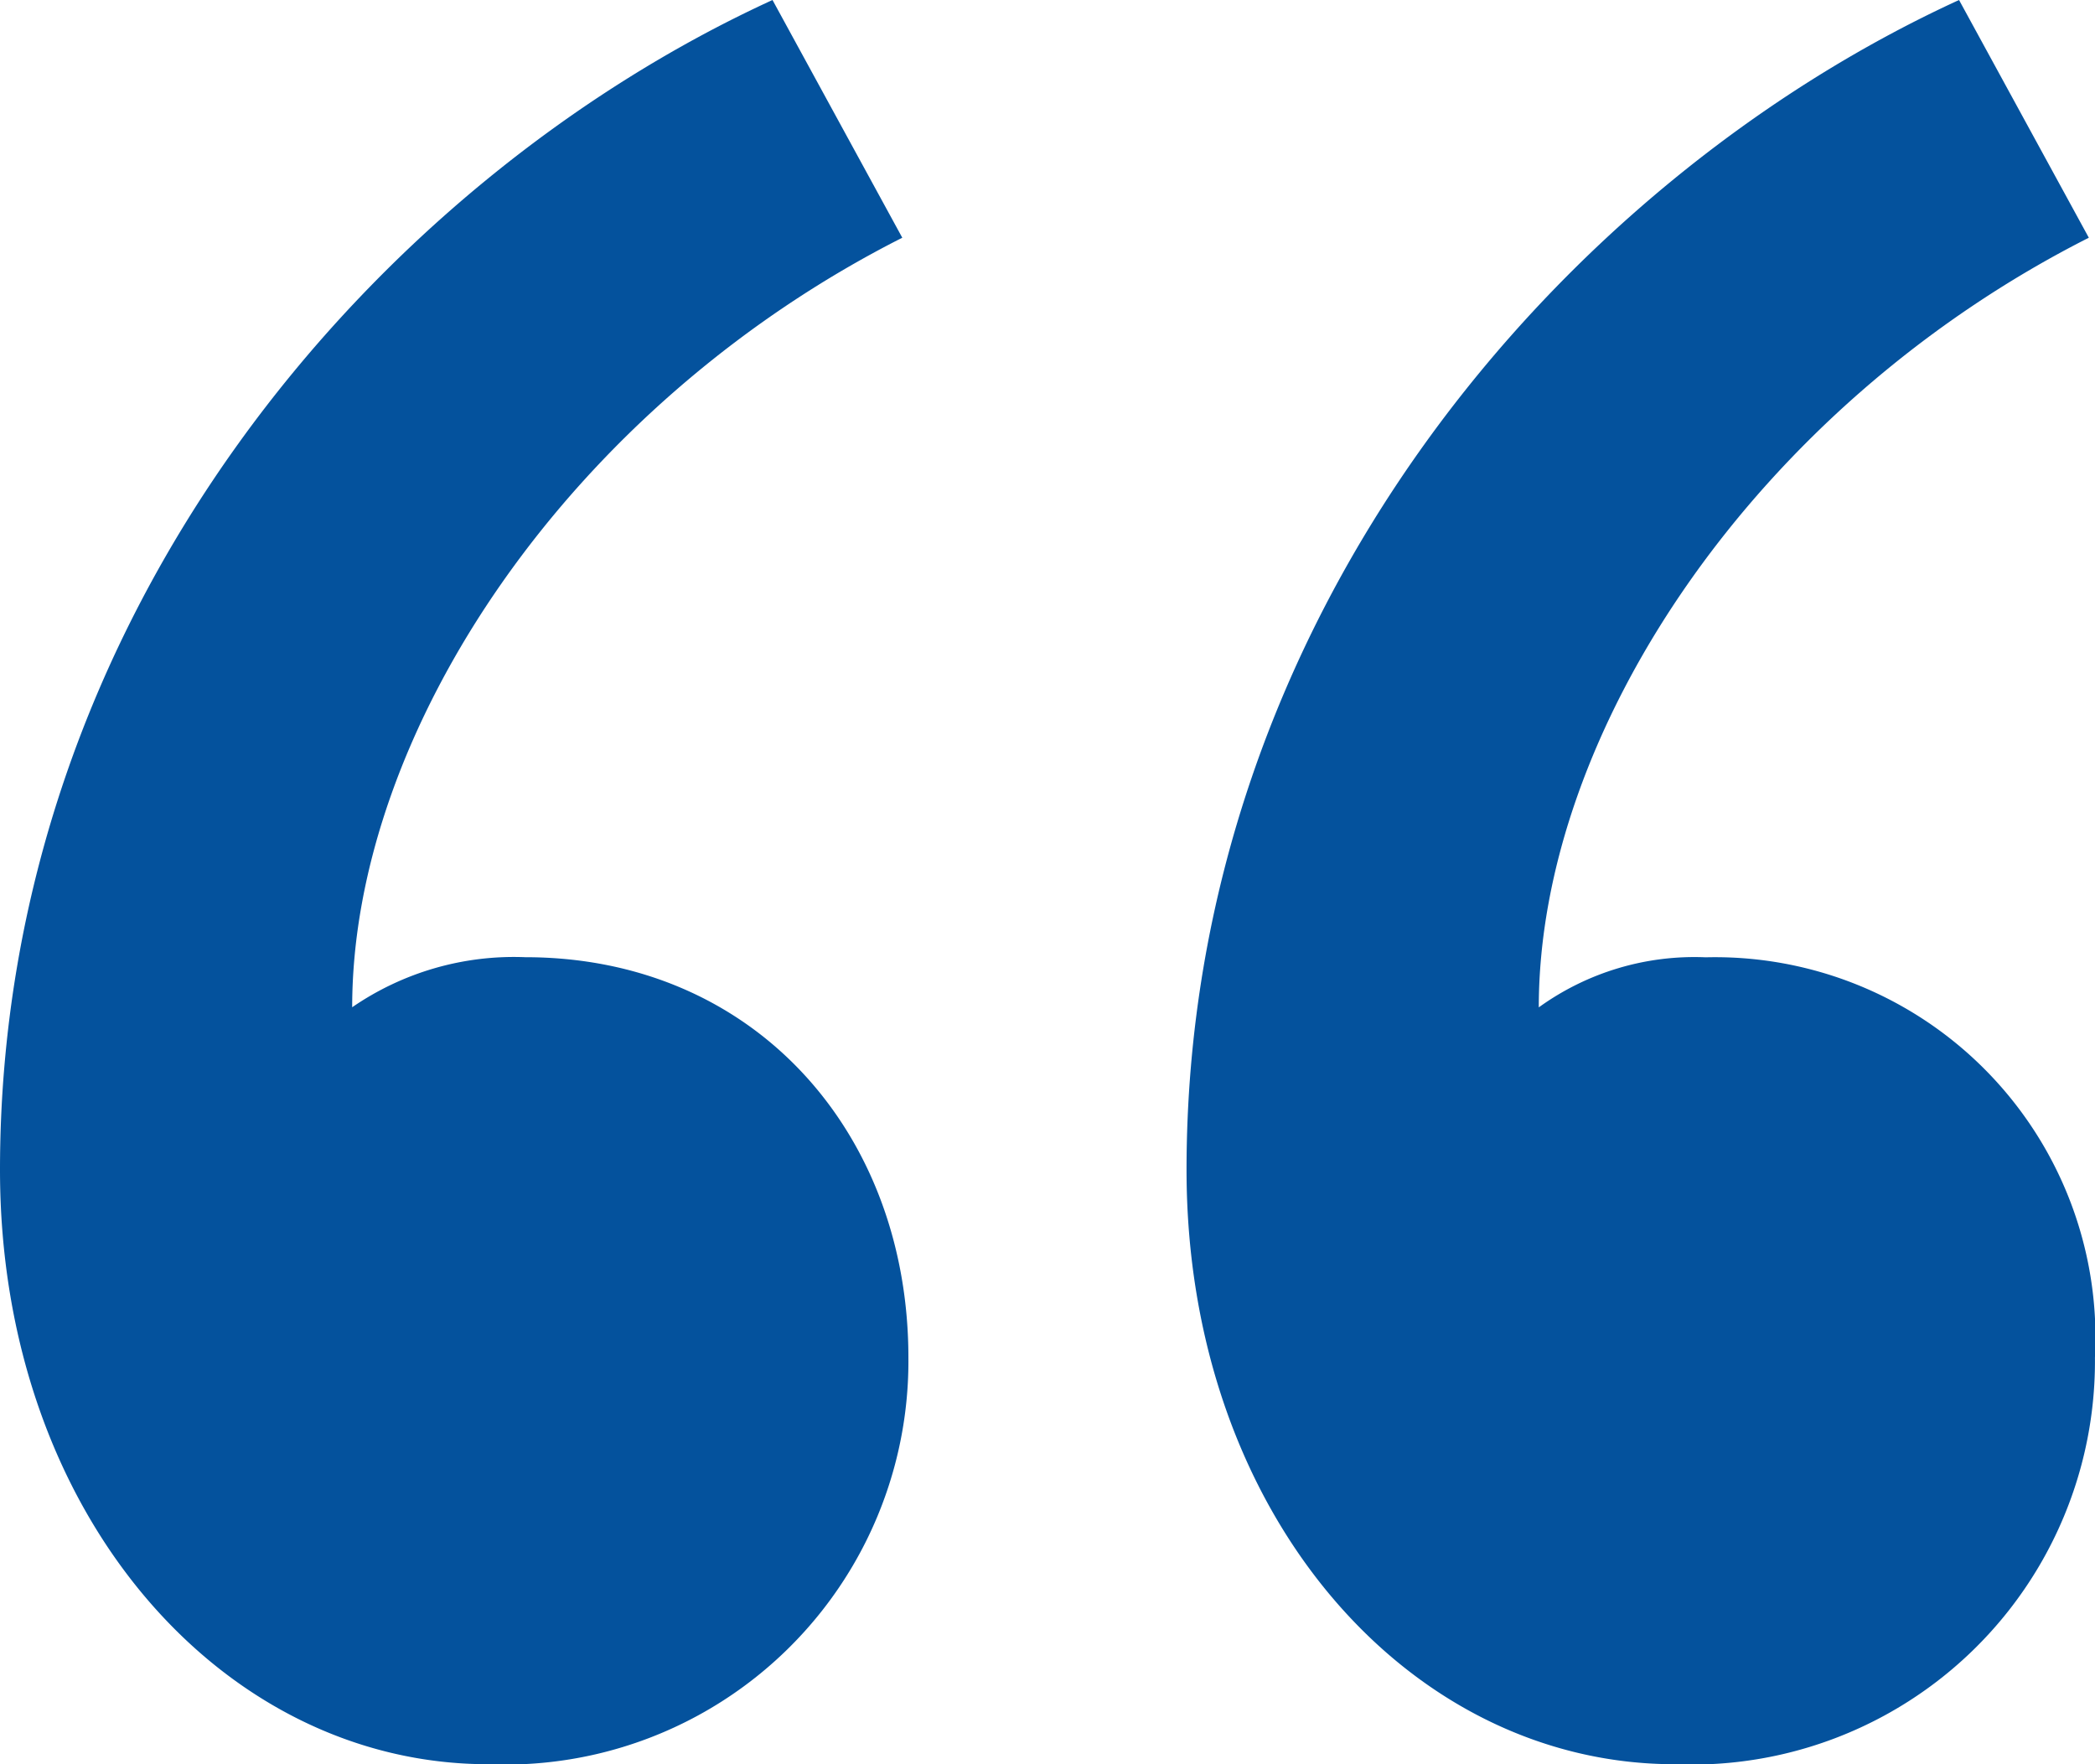 <svg xmlns="http://www.w3.org/2000/svg" width="38" height="32" viewBox="0 0 38 32">
    <path fill="#04529d" d="M30.254-90.552L27.9-94.864c-7.174 3.291-14.012 11.121-14.012 21.22 0 6.241 4.035 10.78 8.855 10.78a7.315 7.315 0 0 0 7.622-7.376c0-4.085-2.8-7.262-6.95-7.262a5.173 5.173 0 0 0-3.139.908c.001-4.993 3.924-10.894 9.978-13.958zm21.522 0l-2.354-4.312c-7.174 3.291-14.012 11.121-14.012 21.22 0 6.241 4.035 10.78 8.855 10.78a7.315 7.315 0 0 0 7.622-7.376 6.9 6.9 0 0 0-7.061-7.26 4.821 4.821 0 0 0-3.027.908c.001-4.995 3.924-10.896 9.977-13.96z" transform="translate(-13.888 94.864)"/>
</svg>

